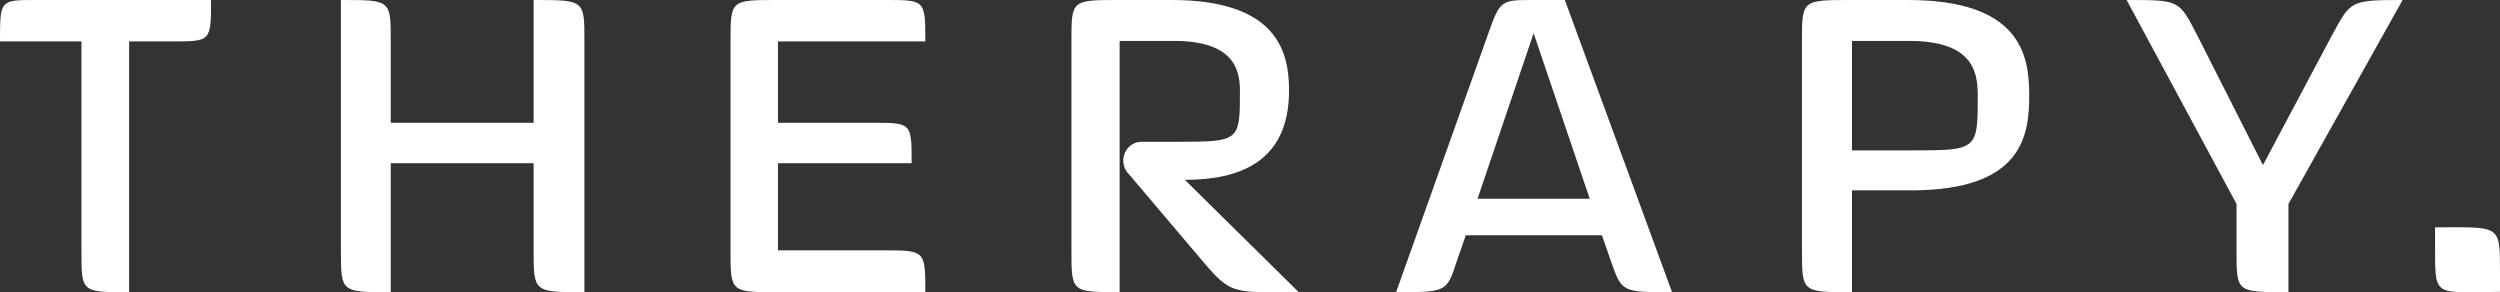 <?xml version="1.0" encoding="UTF-8"?>
<svg width="154px" height="18px" viewBox="0 0 154 18" version="1.1" xmlns="http://www.w3.org/2000/svg" xmlns:xlink="http://www.w3.org/1999/xlink">
    <rect x="0" y="0" width="154" height="18" fill="#333333" stroke="none"/>
    <!-- Generator: sketchtool 52.2 (67145) - http://www.bohemiancoding.com/sketch -->
    <title>054FD084-9681-4D9D-9085-6FE48C297BF5</title>
    <desc>Created with sketchtool.</desc>
    <g id="Page-1" stroke="none" stroke-width="1" fill="none" fill-rule="evenodd">
        <g id="Desktop-HD" transform="translate(-61, -34)" fill="#FFFFFF">
            <g id="therapy-logo" transform="translate(61, 34)">
                <path d="M10.605,2.551 L7.954,2.551 L7.954,18 C5.017,18 5.017,18 5.017,15.508 L5.017,2.551 L0,2.551 C0,0 0,0 2.195,0 L13,0 C13,2.551 13,2.551 10.605,2.551 Z" id="Path"></path>
                <path d="M32.871,15.42 L32.871,10.055 L24.07,10.055 L24.07,18 C21,18 21,18 21,15.42 L21,0 C24.07,0 24.07,0 24.07,2.492 L24.07,7.564 L32.871,7.564 L32.871,0 C36,0 36,0 36,2.492 L36,18 C32.871,18 32.871,18 32.871,15.42 Z" id="Path"></path>
                <path d="M47.923,18 C45,18 45,18 45,15.42 L45,2.551 C45,0 45,0 47.923,0 L54.555,0 C57,0 57,0 57,2.551 L47.923,2.551 L47.923,7.564 L53.768,7.564 C56.157,7.564 56.157,7.564 56.157,10.055 L47.923,10.055 L47.923,15.42 L54.358,15.42 C57,15.42 57,15.42 57,18 L47.923,18 Z" id="Path"></path>
                <path d="M74.061,16.06 L69.563,10.756 C69.225,10.44 69.105,9.942 69.26,9.498 C69.415,9.054 69.815,8.751 70.271,8.734 L72.364,8.734 C76.38,8.734 76.38,8.734 76.38,5.568 C76.38,4.162 75.871,2.52 72.307,2.52 L68.97,2.52 L68.97,17.995 C66,17.995 66,17.995 66,15.416 L66,2.52 C66,0 66,0 68.97,0 L72.166,0 C78.727,0 79.406,3.253 79.406,5.568 C79.406,10.023 76.295,11.078 72.986,11.078 L80,17.995 C75.956,17.995 75.871,18.2 74.061,16.06 Z" id="Path"></path>
                <path d="M99.238,16.101 L98.68,14.494 L90.292,14.494 L89.735,16.101 C89.121,17.971 89.121,18 86,18 L91.685,2.046 C92.41,0 92.466,0 94.472,0 L96.395,0 L103,18 C99.907,18 99.907,18 99.238,16.101 Z M94.472,2.046 L91.016,12.244 L97.928,12.244 L94.472,2.046 Z" id="Shape" fill-rule="nonzero"></path>
                <path d="M117.721,11.726 L114.082,11.726 L114.082,18 C111,18 111,18 111,15.42 L111,2.521 C111,0 111,0 114.082,0 L117.516,0 C124.413,0 125,3.342 125,5.834 C125,8.296 124.648,11.726 117.721,11.726 Z M117.604,2.521 L114.082,2.521 L114.082,9.264 L117.692,9.264 C121.83,9.264 121.83,9.264 121.83,5.834 C121.83,4.31 121.419,2.521 117.604,2.521 Z" id="Shape" fill-rule="nonzero"></path>
                <path d="M140.968,12.565 L140.968,18 C137.771,18 137.771,18 137.771,15.516 L137.771,12.565 L131,0 C134.284,0 134.226,0 135.359,2.192 L139.398,10.169 L143.641,2.192 C144.804,0.058 144.745,0 148,0 L140.968,12.565 Z" id="Path"></path>
                <path d="M154,17.98 C150,17.98 150,18.405 150,15.335 L150,14.004 C154,14.004 154,13.776 154,16.742" id="Path"></path>
            </g>
        </g>
    </g>
</svg>